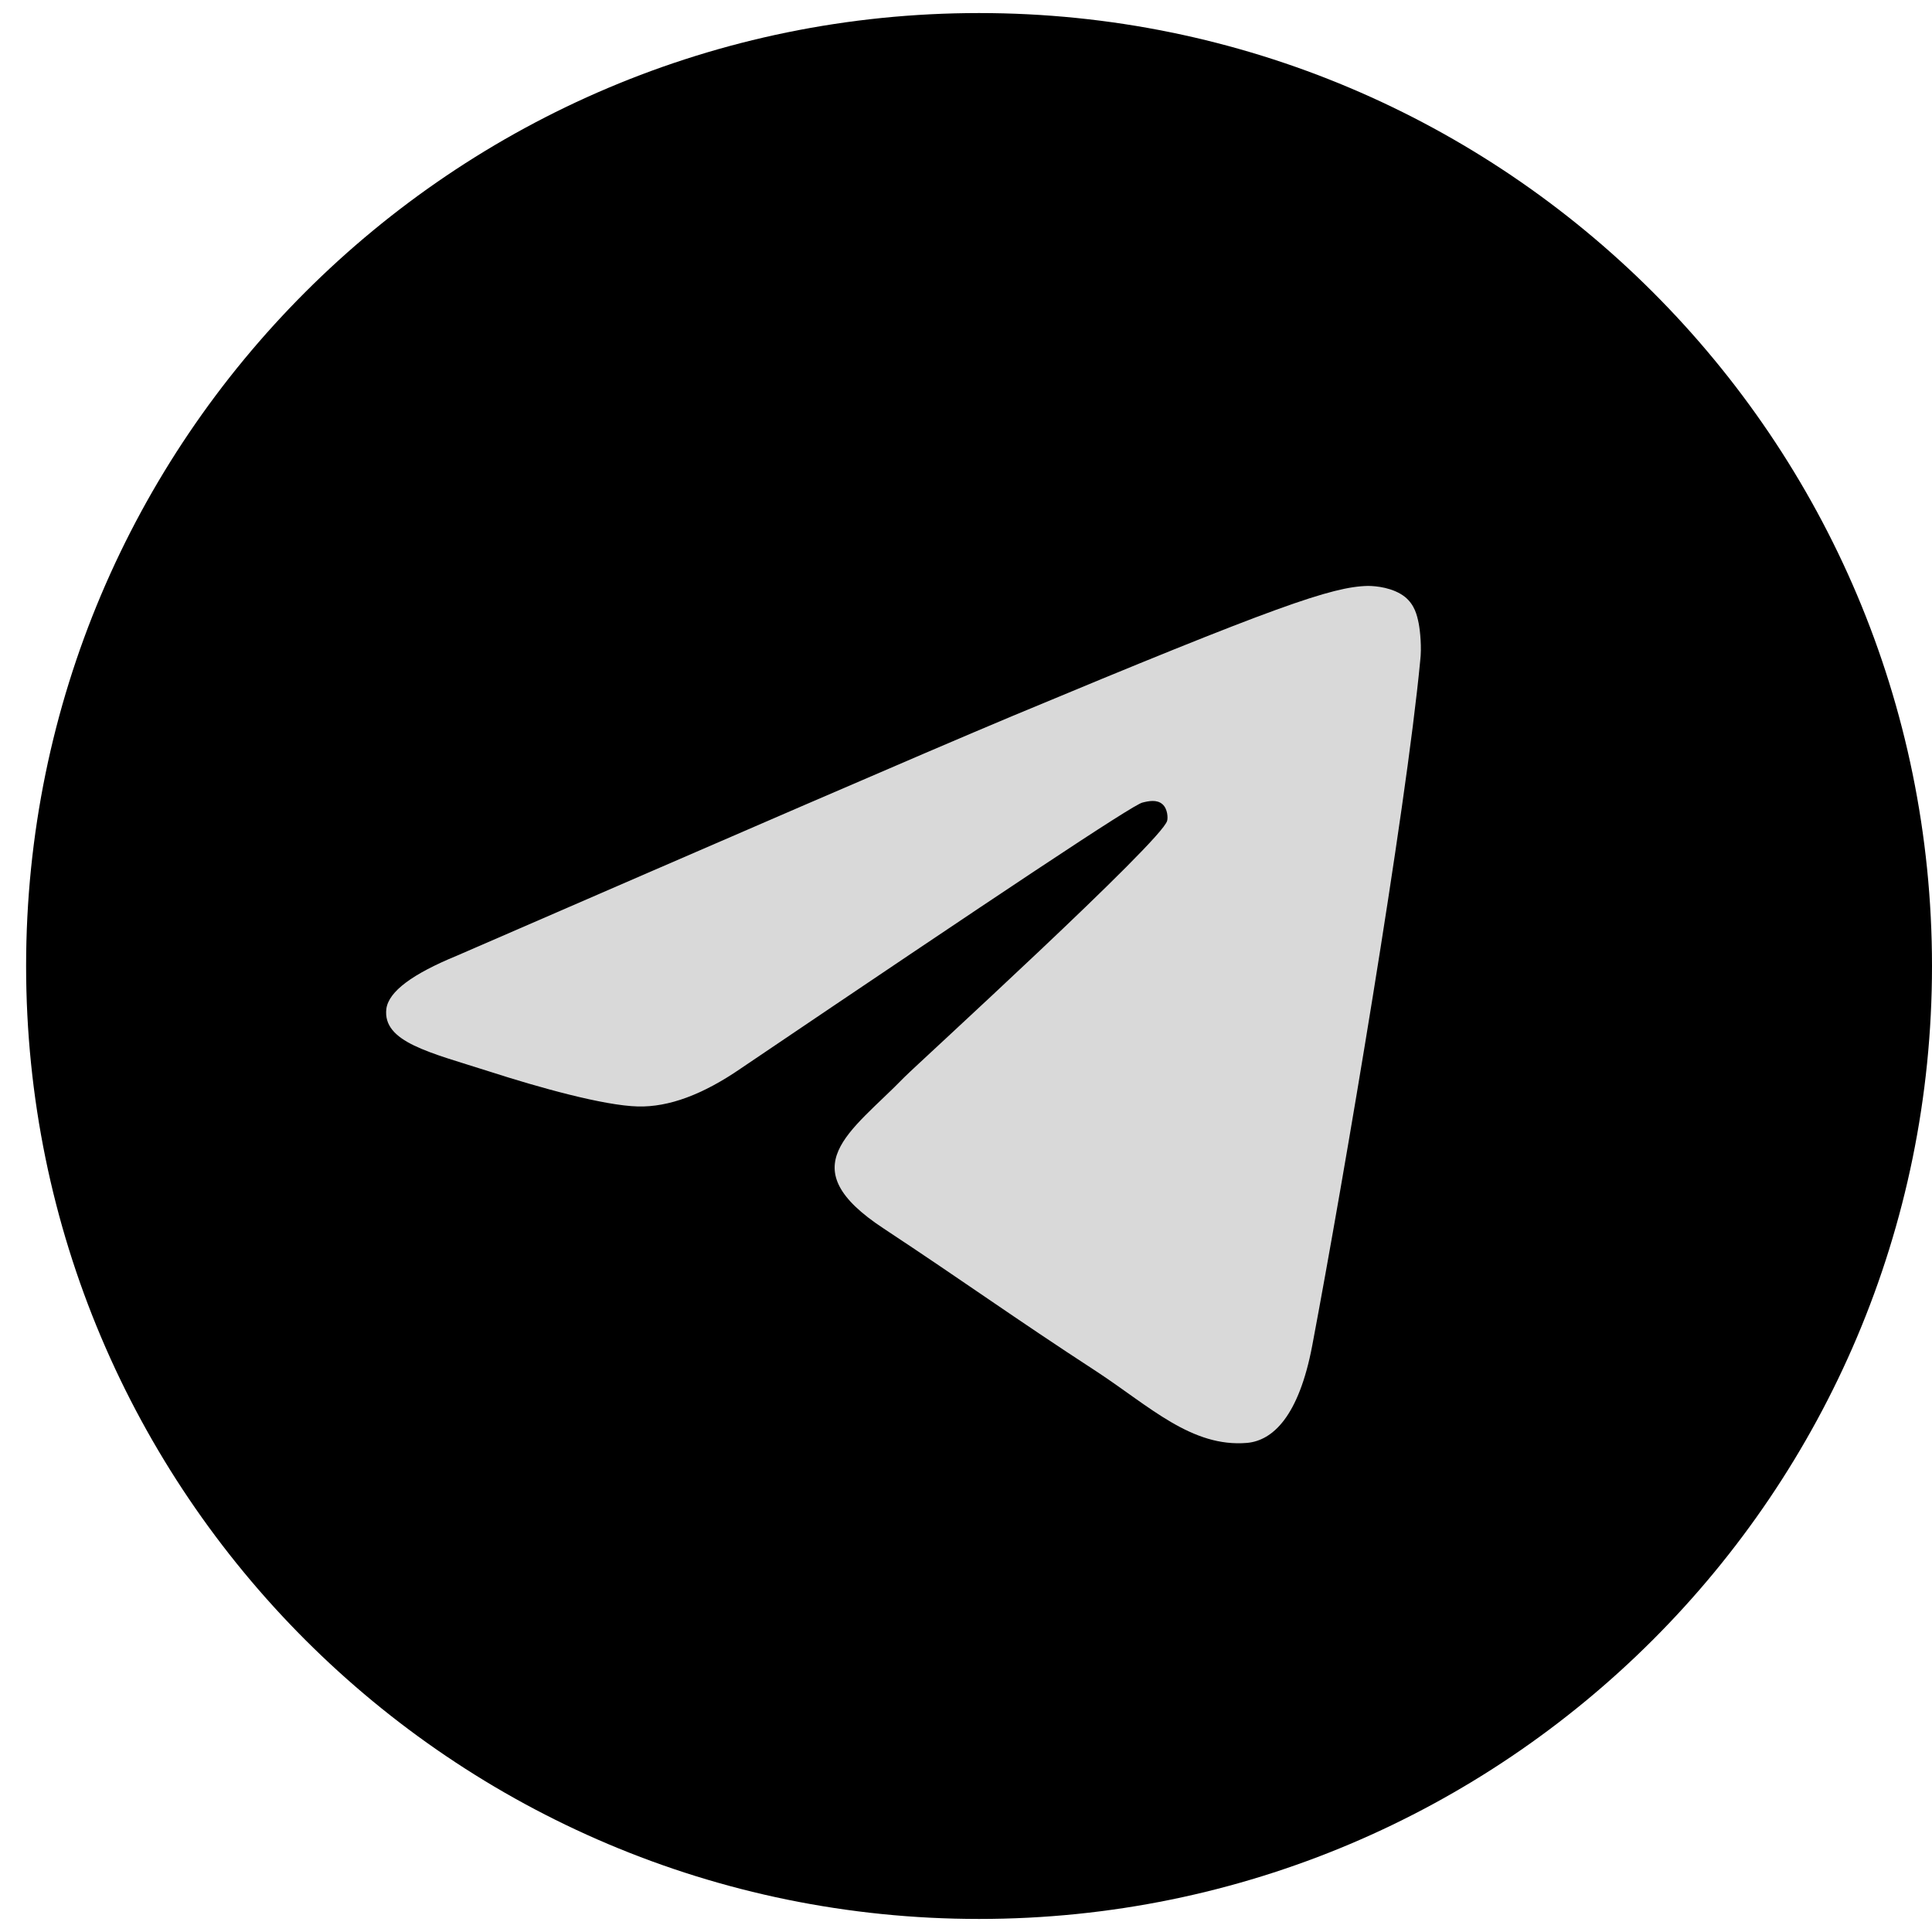 <?xml version="1.0" encoding="UTF-8"?> <svg xmlns="http://www.w3.org/2000/svg" width="37" height="37" viewBox="0 0 37 37" fill="none"><path d="M18.75 36.75C28.829 36.75 37 28.579 37 18.5C37 8.421 28.829 0.25 18.75 0.25C8.671 0.25 0.5 8.421 0.5 18.5C0.5 28.579 8.671 36.75 18.75 36.75Z" fill="black"></path><path fill-rule="evenodd" clip-rule="evenodd" d="M8.751 18.302C14.07 15.993 17.61 14.458 19.388 13.713C24.448 11.601 25.512 11.236 26.196 11.221C26.348 11.221 26.682 11.252 26.91 11.434C27.093 11.586 27.138 11.783 27.169 11.935C27.199 12.087 27.229 12.406 27.199 12.65C26.925 15.537 25.74 22.542 25.132 25.763C24.874 27.131 24.372 27.587 23.886 27.633C22.823 27.724 22.017 26.933 20.999 26.265C19.388 25.216 18.492 24.563 16.927 23.53C15.118 22.344 16.288 21.691 17.322 20.627C17.595 20.354 22.26 16.099 22.352 15.719C22.367 15.674 22.367 15.491 22.26 15.4C22.154 15.309 22.002 15.339 21.88 15.37C21.713 15.4 19.16 17.102 14.191 20.46C13.462 20.962 12.809 21.205 12.216 21.19C11.563 21.174 10.316 20.825 9.374 20.521C8.235 20.156 7.323 19.959 7.399 19.32C7.445 18.986 7.9 18.652 8.751 18.302Z" fill="#D9D9D9"></path></svg> 